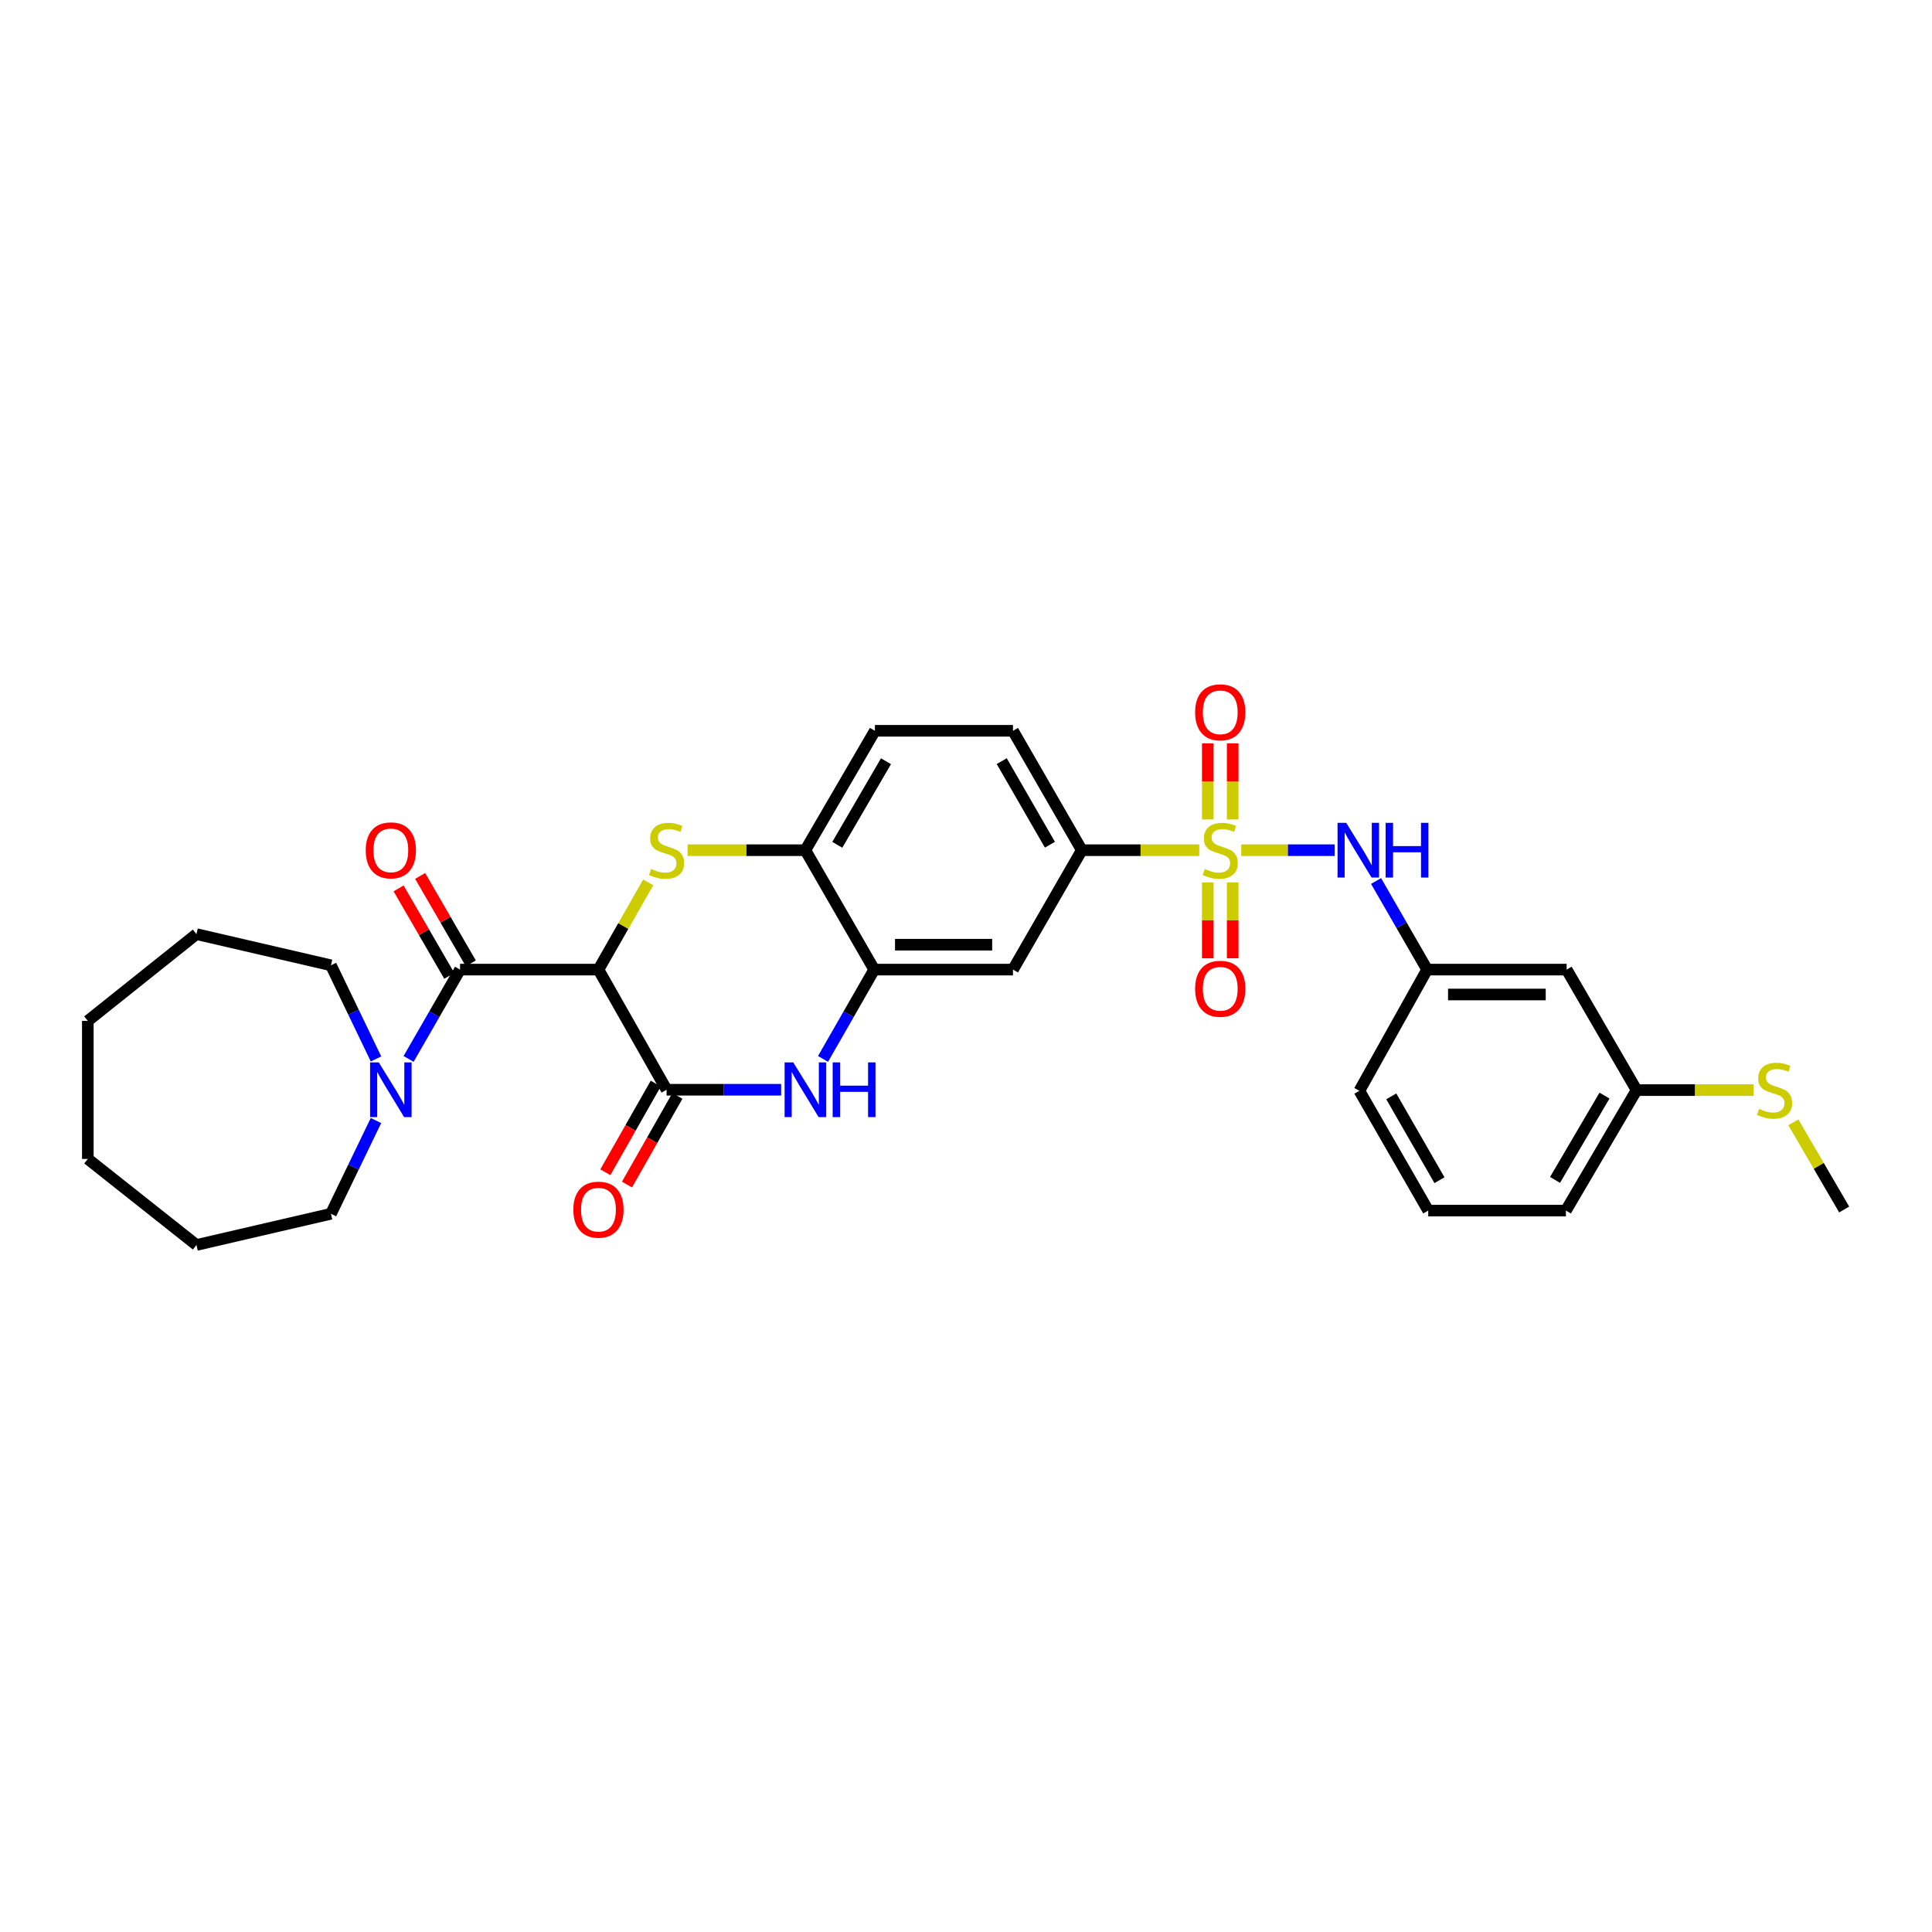 <?xml version='1.0' encoding='iso-8859-1'?>
<svg version='1.1' baseProfile='full'
              xmlns='http://www.w3.org/2000/svg'
                      xmlns:rdkit='http://www.rdkit.org/xml'
                      xmlns:xlink='http://www.w3.org/1999/xlink'
                  xml:space='preserve'
width='1000px' height='1000px' viewBox='0 0 1000 1000'>
<!-- END OF HEADER -->
<rect style='opacity:1.0;fill:#FFFFFF;stroke:none' width='1000' height='1000' x='0' y='0'> </rect>
<path class='bond-6' d='M 620.723,440.06 L 590.332,440.06' style='fill:none;fill-rule:evenodd;stroke:#CCCC00;stroke-width:6px;stroke-linecap:butt;stroke-linejoin:miter;stroke-opacity:1' />
<path class='bond-6' d='M 590.332,440.06 L 559.941,440.06' style='fill:none;fill-rule:evenodd;stroke:#000000;stroke-width:6px;stroke-linecap:butt;stroke-linejoin:miter;stroke-opacity:1' />
<path class='bond-7' d='M 642.461,440.06 L 666.63,440.06' style='fill:none;fill-rule:evenodd;stroke:#CCCC00;stroke-width:6px;stroke-linecap:butt;stroke-linejoin:miter;stroke-opacity:1' />
<path class='bond-7' d='M 666.63,440.06 L 690.799,440.06' style='fill:none;fill-rule:evenodd;stroke:#0000FF;stroke-width:6px;stroke-linecap:butt;stroke-linejoin:miter;stroke-opacity:1' />
<path class='bond-11' d='M 625.151,456.732 L 625.151,476.372' style='fill:none;fill-rule:evenodd;stroke:#CCCC00;stroke-width:6px;stroke-linecap:butt;stroke-linejoin:miter;stroke-opacity:1' />
<path class='bond-11' d='M 625.151,476.372 L 625.151,496.012' style='fill:none;fill-rule:evenodd;stroke:#FF0000;stroke-width:6px;stroke-linecap:butt;stroke-linejoin:miter;stroke-opacity:1' />
<path class='bond-11' d='M 638.037,456.732 L 638.037,476.372' style='fill:none;fill-rule:evenodd;stroke:#CCCC00;stroke-width:6px;stroke-linecap:butt;stroke-linejoin:miter;stroke-opacity:1' />
<path class='bond-11' d='M 638.037,476.372 L 638.037,496.012' style='fill:none;fill-rule:evenodd;stroke:#FF0000;stroke-width:6px;stroke-linecap:butt;stroke-linejoin:miter;stroke-opacity:1' />
<path class='bond-12' d='M 638.037,424.154 L 638.037,404.459' style='fill:none;fill-rule:evenodd;stroke:#CCCC00;stroke-width:6px;stroke-linecap:butt;stroke-linejoin:miter;stroke-opacity:1' />
<path class='bond-12' d='M 638.037,404.459 L 638.037,384.763' style='fill:none;fill-rule:evenodd;stroke:#FF0000;stroke-width:6px;stroke-linecap:butt;stroke-linejoin:miter;stroke-opacity:1' />
<path class='bond-12' d='M 625.151,424.154 L 625.151,404.459' style='fill:none;fill-rule:evenodd;stroke:#CCCC00;stroke-width:6px;stroke-linecap:butt;stroke-linejoin:miter;stroke-opacity:1' />
<path class='bond-12' d='M 625.151,404.459 L 625.151,384.763' style='fill:none;fill-rule:evenodd;stroke:#FF0000;stroke-width:6px;stroke-linecap:butt;stroke-linejoin:miter;stroke-opacity:1' />
<path class='bond-0' d='M 309.76,501.863 L 322.637,479.291' style='fill:none;fill-rule:evenodd;stroke:#000000;stroke-width:6px;stroke-linecap:butt;stroke-linejoin:miter;stroke-opacity:1' />
<path class='bond-0' d='M 322.637,479.291 L 335.514,456.719' style='fill:none;fill-rule:evenodd;stroke:#CCCC00;stroke-width:6px;stroke-linecap:butt;stroke-linejoin:miter;stroke-opacity:1' />
<path class='bond-3' d='M 309.76,501.863 L 238.114,501.863' style='fill:none;fill-rule:evenodd;stroke:#000000;stroke-width:6px;stroke-linecap:butt;stroke-linejoin:miter;stroke-opacity:1' />
<path class='bond-33' d='M 309.76,501.863 L 345.018,564.052' style='fill:none;fill-rule:evenodd;stroke:#000000;stroke-width:6px;stroke-linecap:butt;stroke-linejoin:miter;stroke-opacity:1' />
<path class='bond-1' d='M 355.893,440.06 L 386.372,440.06' style='fill:none;fill-rule:evenodd;stroke:#CCCC00;stroke-width:6px;stroke-linecap:butt;stroke-linejoin:miter;stroke-opacity:1' />
<path class='bond-1' d='M 386.372,440.06 L 416.85,440.06' style='fill:none;fill-rule:evenodd;stroke:#000000;stroke-width:6px;stroke-linecap:butt;stroke-linejoin:miter;stroke-opacity:1' />
<path class='bond-2' d='M 345.018,564.052 L 374.666,564.052' style='fill:none;fill-rule:evenodd;stroke:#000000;stroke-width:6px;stroke-linecap:butt;stroke-linejoin:miter;stroke-opacity:1' />
<path class='bond-2' d='M 374.666,564.052 L 404.314,564.052' style='fill:none;fill-rule:evenodd;stroke:#0000FF;stroke-width:6px;stroke-linecap:butt;stroke-linejoin:miter;stroke-opacity:1' />
<path class='bond-13' d='M 339.417,560.867 L 326.368,583.81' style='fill:none;fill-rule:evenodd;stroke:#000000;stroke-width:6px;stroke-linecap:butt;stroke-linejoin:miter;stroke-opacity:1' />
<path class='bond-13' d='M 326.368,583.81 L 313.319,606.753' style='fill:none;fill-rule:evenodd;stroke:#FF0000;stroke-width:6px;stroke-linecap:butt;stroke-linejoin:miter;stroke-opacity:1' />
<path class='bond-13' d='M 350.618,567.238 L 337.569,590.18' style='fill:none;fill-rule:evenodd;stroke:#000000;stroke-width:6px;stroke-linecap:butt;stroke-linejoin:miter;stroke-opacity:1' />
<path class='bond-13' d='M 337.569,590.18 L 324.519,613.123' style='fill:none;fill-rule:evenodd;stroke:#FF0000;stroke-width:6px;stroke-linecap:butt;stroke-linejoin:miter;stroke-opacity:1' />
<path class='bond-8' d='M 238.114,501.863 L 224.8,524.98' style='fill:none;fill-rule:evenodd;stroke:#000000;stroke-width:6px;stroke-linecap:butt;stroke-linejoin:miter;stroke-opacity:1' />
<path class='bond-8' d='M 224.8,524.98 L 211.487,548.098' style='fill:none;fill-rule:evenodd;stroke:#0000FF;stroke-width:6px;stroke-linecap:butt;stroke-linejoin:miter;stroke-opacity:1' />
<path class='bond-14' d='M 243.689,498.632 L 230.575,476.004' style='fill:none;fill-rule:evenodd;stroke:#000000;stroke-width:6px;stroke-linecap:butt;stroke-linejoin:miter;stroke-opacity:1' />
<path class='bond-14' d='M 230.575,476.004 L 217.461,453.376' style='fill:none;fill-rule:evenodd;stroke:#FF0000;stroke-width:6px;stroke-linecap:butt;stroke-linejoin:miter;stroke-opacity:1' />
<path class='bond-14' d='M 232.54,505.094 L 219.426,482.465' style='fill:none;fill-rule:evenodd;stroke:#000000;stroke-width:6px;stroke-linecap:butt;stroke-linejoin:miter;stroke-opacity:1' />
<path class='bond-14' d='M 219.426,482.465 L 206.312,459.837' style='fill:none;fill-rule:evenodd;stroke:#FF0000;stroke-width:6px;stroke-linecap:butt;stroke-linejoin:miter;stroke-opacity:1' />
<path class='bond-4' d='M 425.991,548.1 L 439.239,524.982' style='fill:none;fill-rule:evenodd;stroke:#0000FF;stroke-width:6px;stroke-linecap:butt;stroke-linejoin:miter;stroke-opacity:1' />
<path class='bond-4' d='M 439.239,524.982 L 452.487,501.863' style='fill:none;fill-rule:evenodd;stroke:#000000;stroke-width:6px;stroke-linecap:butt;stroke-linejoin:miter;stroke-opacity:1' />
<path class='bond-5' d='M 452.487,501.863 L 524.319,501.863' style='fill:none;fill-rule:evenodd;stroke:#000000;stroke-width:6px;stroke-linecap:butt;stroke-linejoin:miter;stroke-opacity:1' />
<path class='bond-5' d='M 463.261,488.977 L 513.544,488.977' style='fill:none;fill-rule:evenodd;stroke:#000000;stroke-width:6px;stroke-linecap:butt;stroke-linejoin:miter;stroke-opacity:1' />
<path class='bond-31' d='M 452.487,501.863 L 416.85,440.06' style='fill:none;fill-rule:evenodd;stroke:#000000;stroke-width:6px;stroke-linecap:butt;stroke-linejoin:miter;stroke-opacity:1' />
<path class='bond-10' d='M 559.941,440.06 L 524.319,501.863' style='fill:none;fill-rule:evenodd;stroke:#000000;stroke-width:6px;stroke-linecap:butt;stroke-linejoin:miter;stroke-opacity:1' />
<path class='bond-16' d='M 559.941,440.06 L 524.319,378.258' style='fill:none;fill-rule:evenodd;stroke:#000000;stroke-width:6px;stroke-linecap:butt;stroke-linejoin:miter;stroke-opacity:1' />
<path class='bond-16' d='M 543.434,437.225 L 518.498,393.963' style='fill:none;fill-rule:evenodd;stroke:#000000;stroke-width:6px;stroke-linecap:butt;stroke-linejoin:miter;stroke-opacity:1' />
<path class='bond-15' d='M 712.244,456.004 L 725.46,478.933' style='fill:none;fill-rule:evenodd;stroke:#0000FF;stroke-width:6px;stroke-linecap:butt;stroke-linejoin:miter;stroke-opacity:1' />
<path class='bond-15' d='M 725.46,478.933 L 738.677,501.863' style='fill:none;fill-rule:evenodd;stroke:#000000;stroke-width:6px;stroke-linecap:butt;stroke-linejoin:miter;stroke-opacity:1' />
<path class='bond-21' d='M 194.599,579.994 L 182.946,604.124' style='fill:none;fill-rule:evenodd;stroke:#0000FF;stroke-width:6px;stroke-linecap:butt;stroke-linejoin:miter;stroke-opacity:1' />
<path class='bond-21' d='M 182.946,604.124 L 171.293,628.253' style='fill:none;fill-rule:evenodd;stroke:#000000;stroke-width:6px;stroke-linecap:butt;stroke-linejoin:miter;stroke-opacity:1' />
<path class='bond-22' d='M 194.622,548.105 L 182.958,523.871' style='fill:none;fill-rule:evenodd;stroke:#0000FF;stroke-width:6px;stroke-linecap:butt;stroke-linejoin:miter;stroke-opacity:1' />
<path class='bond-22' d='M 182.958,523.871 L 171.293,499.637' style='fill:none;fill-rule:evenodd;stroke:#000000;stroke-width:6px;stroke-linecap:butt;stroke-linejoin:miter;stroke-opacity:1' />
<path class='bond-9' d='M 416.85,440.06 L 452.852,378.258' style='fill:none;fill-rule:evenodd;stroke:#000000;stroke-width:6px;stroke-linecap:butt;stroke-linejoin:miter;stroke-opacity:1' />
<path class='bond-9' d='M 433.385,437.276 L 458.586,394.014' style='fill:none;fill-rule:evenodd;stroke:#000000;stroke-width:6px;stroke-linecap:butt;stroke-linejoin:miter;stroke-opacity:1' />
<path class='bond-18' d='M 738.677,501.863 L 810.896,501.863' style='fill:none;fill-rule:evenodd;stroke:#000000;stroke-width:6px;stroke-linecap:butt;stroke-linejoin:miter;stroke-opacity:1' />
<path class='bond-18' d='M 749.51,514.749 L 800.063,514.749' style='fill:none;fill-rule:evenodd;stroke:#000000;stroke-width:6px;stroke-linecap:butt;stroke-linejoin:miter;stroke-opacity:1' />
<path class='bond-24' d='M 738.677,501.863 L 703.605,564.603' style='fill:none;fill-rule:evenodd;stroke:#000000;stroke-width:6px;stroke-linecap:butt;stroke-linejoin:miter;stroke-opacity:1' />
<path class='bond-17' d='M 524.319,378.258 L 452.852,378.258' style='fill:none;fill-rule:evenodd;stroke:#000000;stroke-width:6px;stroke-linecap:butt;stroke-linejoin:miter;stroke-opacity:1' />
<path class='bond-19' d='M 810.896,501.863 L 847.091,564.238' style='fill:none;fill-rule:evenodd;stroke:#000000;stroke-width:6px;stroke-linecap:butt;stroke-linejoin:miter;stroke-opacity:1' />
<path class='bond-20' d='M 847.091,564.238 L 877.374,564.238' style='fill:none;fill-rule:evenodd;stroke:#000000;stroke-width:6px;stroke-linecap:butt;stroke-linejoin:miter;stroke-opacity:1' />
<path class='bond-20' d='M 877.374,564.238 L 907.656,564.238' style='fill:none;fill-rule:evenodd;stroke:#CCCC00;stroke-width:6px;stroke-linecap:butt;stroke-linejoin:miter;stroke-opacity:1' />
<path class='bond-32' d='M 847.091,564.238 L 810.509,626.592' style='fill:none;fill-rule:evenodd;stroke:#000000;stroke-width:6px;stroke-linecap:butt;stroke-linejoin:miter;stroke-opacity:1' />
<path class='bond-32' d='M 830.489,567.071 L 804.882,610.718' style='fill:none;fill-rule:evenodd;stroke:#000000;stroke-width:6px;stroke-linecap:butt;stroke-linejoin:miter;stroke-opacity:1' />
<path class='bond-26' d='M 928.238,580.907 L 941.392,603.474' style='fill:none;fill-rule:evenodd;stroke:#CCCC00;stroke-width:6px;stroke-linecap:butt;stroke-linejoin:miter;stroke-opacity:1' />
<path class='bond-26' d='M 941.392,603.474 L 954.545,626.041' style='fill:none;fill-rule:evenodd;stroke:#000000;stroke-width:6px;stroke-linecap:butt;stroke-linejoin:miter;stroke-opacity:1' />
<path class='bond-28' d='M 171.293,628.253 L 101.687,644.403' style='fill:none;fill-rule:evenodd;stroke:#000000;stroke-width:6px;stroke-linecap:butt;stroke-linejoin:miter;stroke-opacity:1' />
<path class='bond-27' d='M 171.293,499.637 L 101.687,483.5' style='fill:none;fill-rule:evenodd;stroke:#000000;stroke-width:6px;stroke-linecap:butt;stroke-linejoin:miter;stroke-opacity:1' />
<path class='bond-23' d='M 739.25,626.592 L 703.605,564.603' style='fill:none;fill-rule:evenodd;stroke:#000000;stroke-width:6px;stroke-linecap:butt;stroke-linejoin:miter;stroke-opacity:1' />
<path class='bond-23' d='M 745.074,610.87 L 720.123,567.478' style='fill:none;fill-rule:evenodd;stroke:#000000;stroke-width:6px;stroke-linecap:butt;stroke-linejoin:miter;stroke-opacity:1' />
<path class='bond-25' d='M 739.25,626.592 L 810.509,626.592' style='fill:none;fill-rule:evenodd;stroke:#000000;stroke-width:6px;stroke-linecap:butt;stroke-linejoin:miter;stroke-opacity:1' />
<path class='bond-30' d='M 101.687,483.5 L 45.455,528.415' style='fill:none;fill-rule:evenodd;stroke:#000000;stroke-width:6px;stroke-linecap:butt;stroke-linejoin:miter;stroke-opacity:1' />
<path class='bond-29' d='M 101.687,644.403 L 45.455,599.861' style='fill:none;fill-rule:evenodd;stroke:#000000;stroke-width:6px;stroke-linecap:butt;stroke-linejoin:miter;stroke-opacity:1' />
<path class='bond-34' d='M 45.455,599.861 L 45.455,528.415' style='fill:none;fill-rule:evenodd;stroke:#000000;stroke-width:6px;stroke-linecap:butt;stroke-linejoin:miter;stroke-opacity:1' />
<path  class='atom-0' d='M 623.594 449.78
Q 623.914 449.9, 625.234 450.46
Q 626.554 451.02, 627.994 451.38
Q 629.474 451.7, 630.914 451.7
Q 633.594 451.7, 635.154 450.42
Q 636.714 449.1, 636.714 446.82
Q 636.714 445.26, 635.914 444.3
Q 635.154 443.34, 633.954 442.82
Q 632.754 442.3, 630.754 441.7
Q 628.234 440.94, 626.714 440.22
Q 625.234 439.5, 624.154 437.98
Q 623.114 436.46, 623.114 433.9
Q 623.114 430.34, 625.514 428.14
Q 627.954 425.94, 632.754 425.94
Q 636.034 425.94, 639.754 427.5
L 638.834 430.58
Q 635.434 429.18, 632.874 429.18
Q 630.114 429.18, 628.594 430.34
Q 627.074 431.46, 627.114 433.42
Q 627.114 434.94, 627.874 435.86
Q 628.674 436.78, 629.794 437.3
Q 630.954 437.82, 632.874 438.42
Q 635.434 439.22, 636.954 440.02
Q 638.474 440.82, 639.554 442.46
Q 640.674 444.06, 640.674 446.82
Q 640.674 450.74, 638.034 452.86
Q 635.434 454.94, 631.074 454.94
Q 628.554 454.94, 626.634 454.38
Q 624.754 453.86, 622.514 452.94
L 623.594 449.78
' fill='#CCCC00'/>
<path  class='atom-2' d='M 337.018 449.78
Q 337.338 449.9, 338.658 450.46
Q 339.978 451.02, 341.418 451.38
Q 342.898 451.7, 344.338 451.7
Q 347.018 451.7, 348.578 450.42
Q 350.138 449.1, 350.138 446.82
Q 350.138 445.26, 349.338 444.3
Q 348.578 443.34, 347.378 442.82
Q 346.178 442.3, 344.178 441.7
Q 341.658 440.94, 340.138 440.22
Q 338.658 439.5, 337.578 437.98
Q 336.538 436.46, 336.538 433.9
Q 336.538 430.34, 338.938 428.14
Q 341.378 425.94, 346.178 425.94
Q 349.458 425.94, 353.178 427.5
L 352.258 430.58
Q 348.858 429.18, 346.298 429.18
Q 343.538 429.18, 342.018 430.34
Q 340.498 431.46, 340.538 433.42
Q 340.538 434.94, 341.298 435.86
Q 342.098 436.78, 343.218 437.3
Q 344.378 437.82, 346.298 438.42
Q 348.858 439.22, 350.378 440.02
Q 351.898 440.82, 352.978 442.46
Q 354.098 444.06, 354.098 446.82
Q 354.098 450.74, 351.458 452.86
Q 348.858 454.94, 344.498 454.94
Q 341.978 454.94, 340.058 454.38
Q 338.178 453.86, 335.938 452.94
L 337.018 449.78
' fill='#CCCC00'/>
<path  class='atom-5' d='M 410.59 549.892
L 419.87 564.892
Q 420.79 566.372, 422.27 569.052
Q 423.75 571.732, 423.83 571.892
L 423.83 549.892
L 427.59 549.892
L 427.59 578.212
L 423.71 578.212
L 413.75 561.812
Q 412.59 559.892, 411.35 557.692
Q 410.15 555.492, 409.79 554.812
L 409.79 578.212
L 406.11 578.212
L 406.11 549.892
L 410.59 549.892
' fill='#0000FF'/>
<path  class='atom-5' d='M 430.99 549.892
L 434.83 549.892
L 434.83 561.932
L 449.31 561.932
L 449.31 549.892
L 453.15 549.892
L 453.15 578.212
L 449.31 578.212
L 449.31 565.132
L 434.83 565.132
L 434.83 578.212
L 430.99 578.212
L 430.99 549.892
' fill='#0000FF'/>
<path  class='atom-8' d='M 696.794 425.9
L 706.074 440.9
Q 706.994 442.38, 708.474 445.06
Q 709.954 447.74, 710.034 447.9
L 710.034 425.9
L 713.794 425.9
L 713.794 454.22
L 709.914 454.22
L 699.954 437.82
Q 698.794 435.9, 697.554 433.7
Q 696.354 431.5, 695.994 430.82
L 695.994 454.22
L 692.314 454.22
L 692.314 425.9
L 696.794 425.9
' fill='#0000FF'/>
<path  class='atom-8' d='M 717.194 425.9
L 721.034 425.9
L 721.034 437.94
L 735.514 437.94
L 735.514 425.9
L 739.354 425.9
L 739.354 454.22
L 735.514 454.22
L 735.514 441.14
L 721.034 441.14
L 721.034 454.22
L 717.194 454.22
L 717.194 425.9
' fill='#0000FF'/>
<path  class='atom-9' d='M 196.038 549.892
L 205.318 564.892
Q 206.238 566.372, 207.718 569.052
Q 209.198 571.732, 209.278 571.892
L 209.278 549.892
L 213.038 549.892
L 213.038 578.212
L 209.158 578.212
L 199.198 561.812
Q 198.038 559.892, 196.798 557.692
Q 195.598 555.492, 195.238 554.812
L 195.238 578.212
L 191.558 578.212
L 191.558 549.892
L 196.038 549.892
' fill='#0000FF'/>
<path  class='atom-12' d='M 618.594 511.786
Q 618.594 504.986, 621.954 501.186
Q 625.314 497.386, 631.594 497.386
Q 637.874 497.386, 641.234 501.186
Q 644.594 504.986, 644.594 511.786
Q 644.594 518.666, 641.194 522.586
Q 637.794 526.466, 631.594 526.466
Q 625.354 526.466, 621.954 522.586
Q 618.594 518.706, 618.594 511.786
M 631.594 523.266
Q 635.914 523.266, 638.234 520.386
Q 640.594 517.466, 640.594 511.786
Q 640.594 506.226, 638.234 503.426
Q 635.914 500.586, 631.594 500.586
Q 627.274 500.586, 624.914 503.386
Q 622.594 506.186, 622.594 511.786
Q 622.594 517.506, 624.914 520.386
Q 627.274 523.266, 631.594 523.266
' fill='#FF0000'/>
<path  class='atom-13' d='M 618.594 368.695
Q 618.594 361.895, 621.954 358.095
Q 625.314 354.295, 631.594 354.295
Q 637.874 354.295, 641.234 358.095
Q 644.594 361.895, 644.594 368.695
Q 644.594 375.575, 641.194 379.495
Q 637.794 383.375, 631.594 383.375
Q 625.354 383.375, 621.954 379.495
Q 618.594 375.615, 618.594 368.695
M 631.594 380.175
Q 635.914 380.175, 638.234 377.295
Q 640.594 374.375, 640.594 368.695
Q 640.594 363.135, 638.234 360.335
Q 635.914 357.495, 631.594 357.495
Q 627.274 357.495, 624.914 360.295
Q 622.594 363.095, 622.594 368.695
Q 622.594 374.415, 624.914 377.295
Q 627.274 380.175, 631.594 380.175
' fill='#FF0000'/>
<path  class='atom-14' d='M 296.76 626.121
Q 296.76 619.321, 300.12 615.521
Q 303.48 611.721, 309.76 611.721
Q 316.04 611.721, 319.4 615.521
Q 322.76 619.321, 322.76 626.121
Q 322.76 633.001, 319.36 636.921
Q 315.96 640.801, 309.76 640.801
Q 303.52 640.801, 300.12 636.921
Q 296.76 633.041, 296.76 626.121
M 309.76 637.601
Q 314.08 637.601, 316.4 634.721
Q 318.76 631.801, 318.76 626.121
Q 318.76 620.561, 316.4 617.761
Q 314.08 614.921, 309.76 614.921
Q 305.44 614.921, 303.08 617.721
Q 300.76 620.521, 300.76 626.121
Q 300.76 631.841, 303.08 634.721
Q 305.44 637.601, 309.76 637.601
' fill='#FF0000'/>
<path  class='atom-15' d='M 189.298 440.14
Q 189.298 433.34, 192.658 429.54
Q 196.018 425.74, 202.298 425.74
Q 208.578 425.74, 211.938 429.54
Q 215.298 433.34, 215.298 440.14
Q 215.298 447.02, 211.898 450.94
Q 208.498 454.82, 202.298 454.82
Q 196.058 454.82, 192.658 450.94
Q 189.298 447.06, 189.298 440.14
M 202.298 451.62
Q 206.618 451.62, 208.938 448.74
Q 211.298 445.82, 211.298 440.14
Q 211.298 434.58, 208.938 431.78
Q 206.618 428.94, 202.298 428.94
Q 197.978 428.94, 195.618 431.74
Q 193.298 434.54, 193.298 440.14
Q 193.298 445.86, 195.618 448.74
Q 197.978 451.62, 202.298 451.62
' fill='#FF0000'/>
<path  class='atom-21' d='M 910.522 573.958
Q 910.842 574.078, 912.162 574.638
Q 913.482 575.198, 914.922 575.558
Q 916.402 575.878, 917.842 575.878
Q 920.522 575.878, 922.082 574.598
Q 923.642 573.278, 923.642 570.998
Q 923.642 569.438, 922.842 568.478
Q 922.082 567.518, 920.882 566.998
Q 919.682 566.478, 917.682 565.878
Q 915.162 565.118, 913.642 564.398
Q 912.162 563.678, 911.082 562.158
Q 910.042 560.638, 910.042 558.078
Q 910.042 554.518, 912.442 552.318
Q 914.882 550.118, 919.682 550.118
Q 922.962 550.118, 926.682 551.678
L 925.762 554.758
Q 922.362 553.358, 919.802 553.358
Q 917.042 553.358, 915.522 554.518
Q 914.002 555.638, 914.042 557.598
Q 914.042 559.118, 914.802 560.038
Q 915.602 560.958, 916.722 561.478
Q 917.882 561.998, 919.802 562.598
Q 922.362 563.398, 923.882 564.198
Q 925.402 564.998, 926.482 566.638
Q 927.602 568.238, 927.602 570.998
Q 927.602 574.918, 924.962 577.038
Q 922.362 579.118, 918.002 579.118
Q 915.482 579.118, 913.562 578.558
Q 911.682 578.038, 909.442 577.118
L 910.522 573.958
' fill='#CCCC00'/>
</svg>
